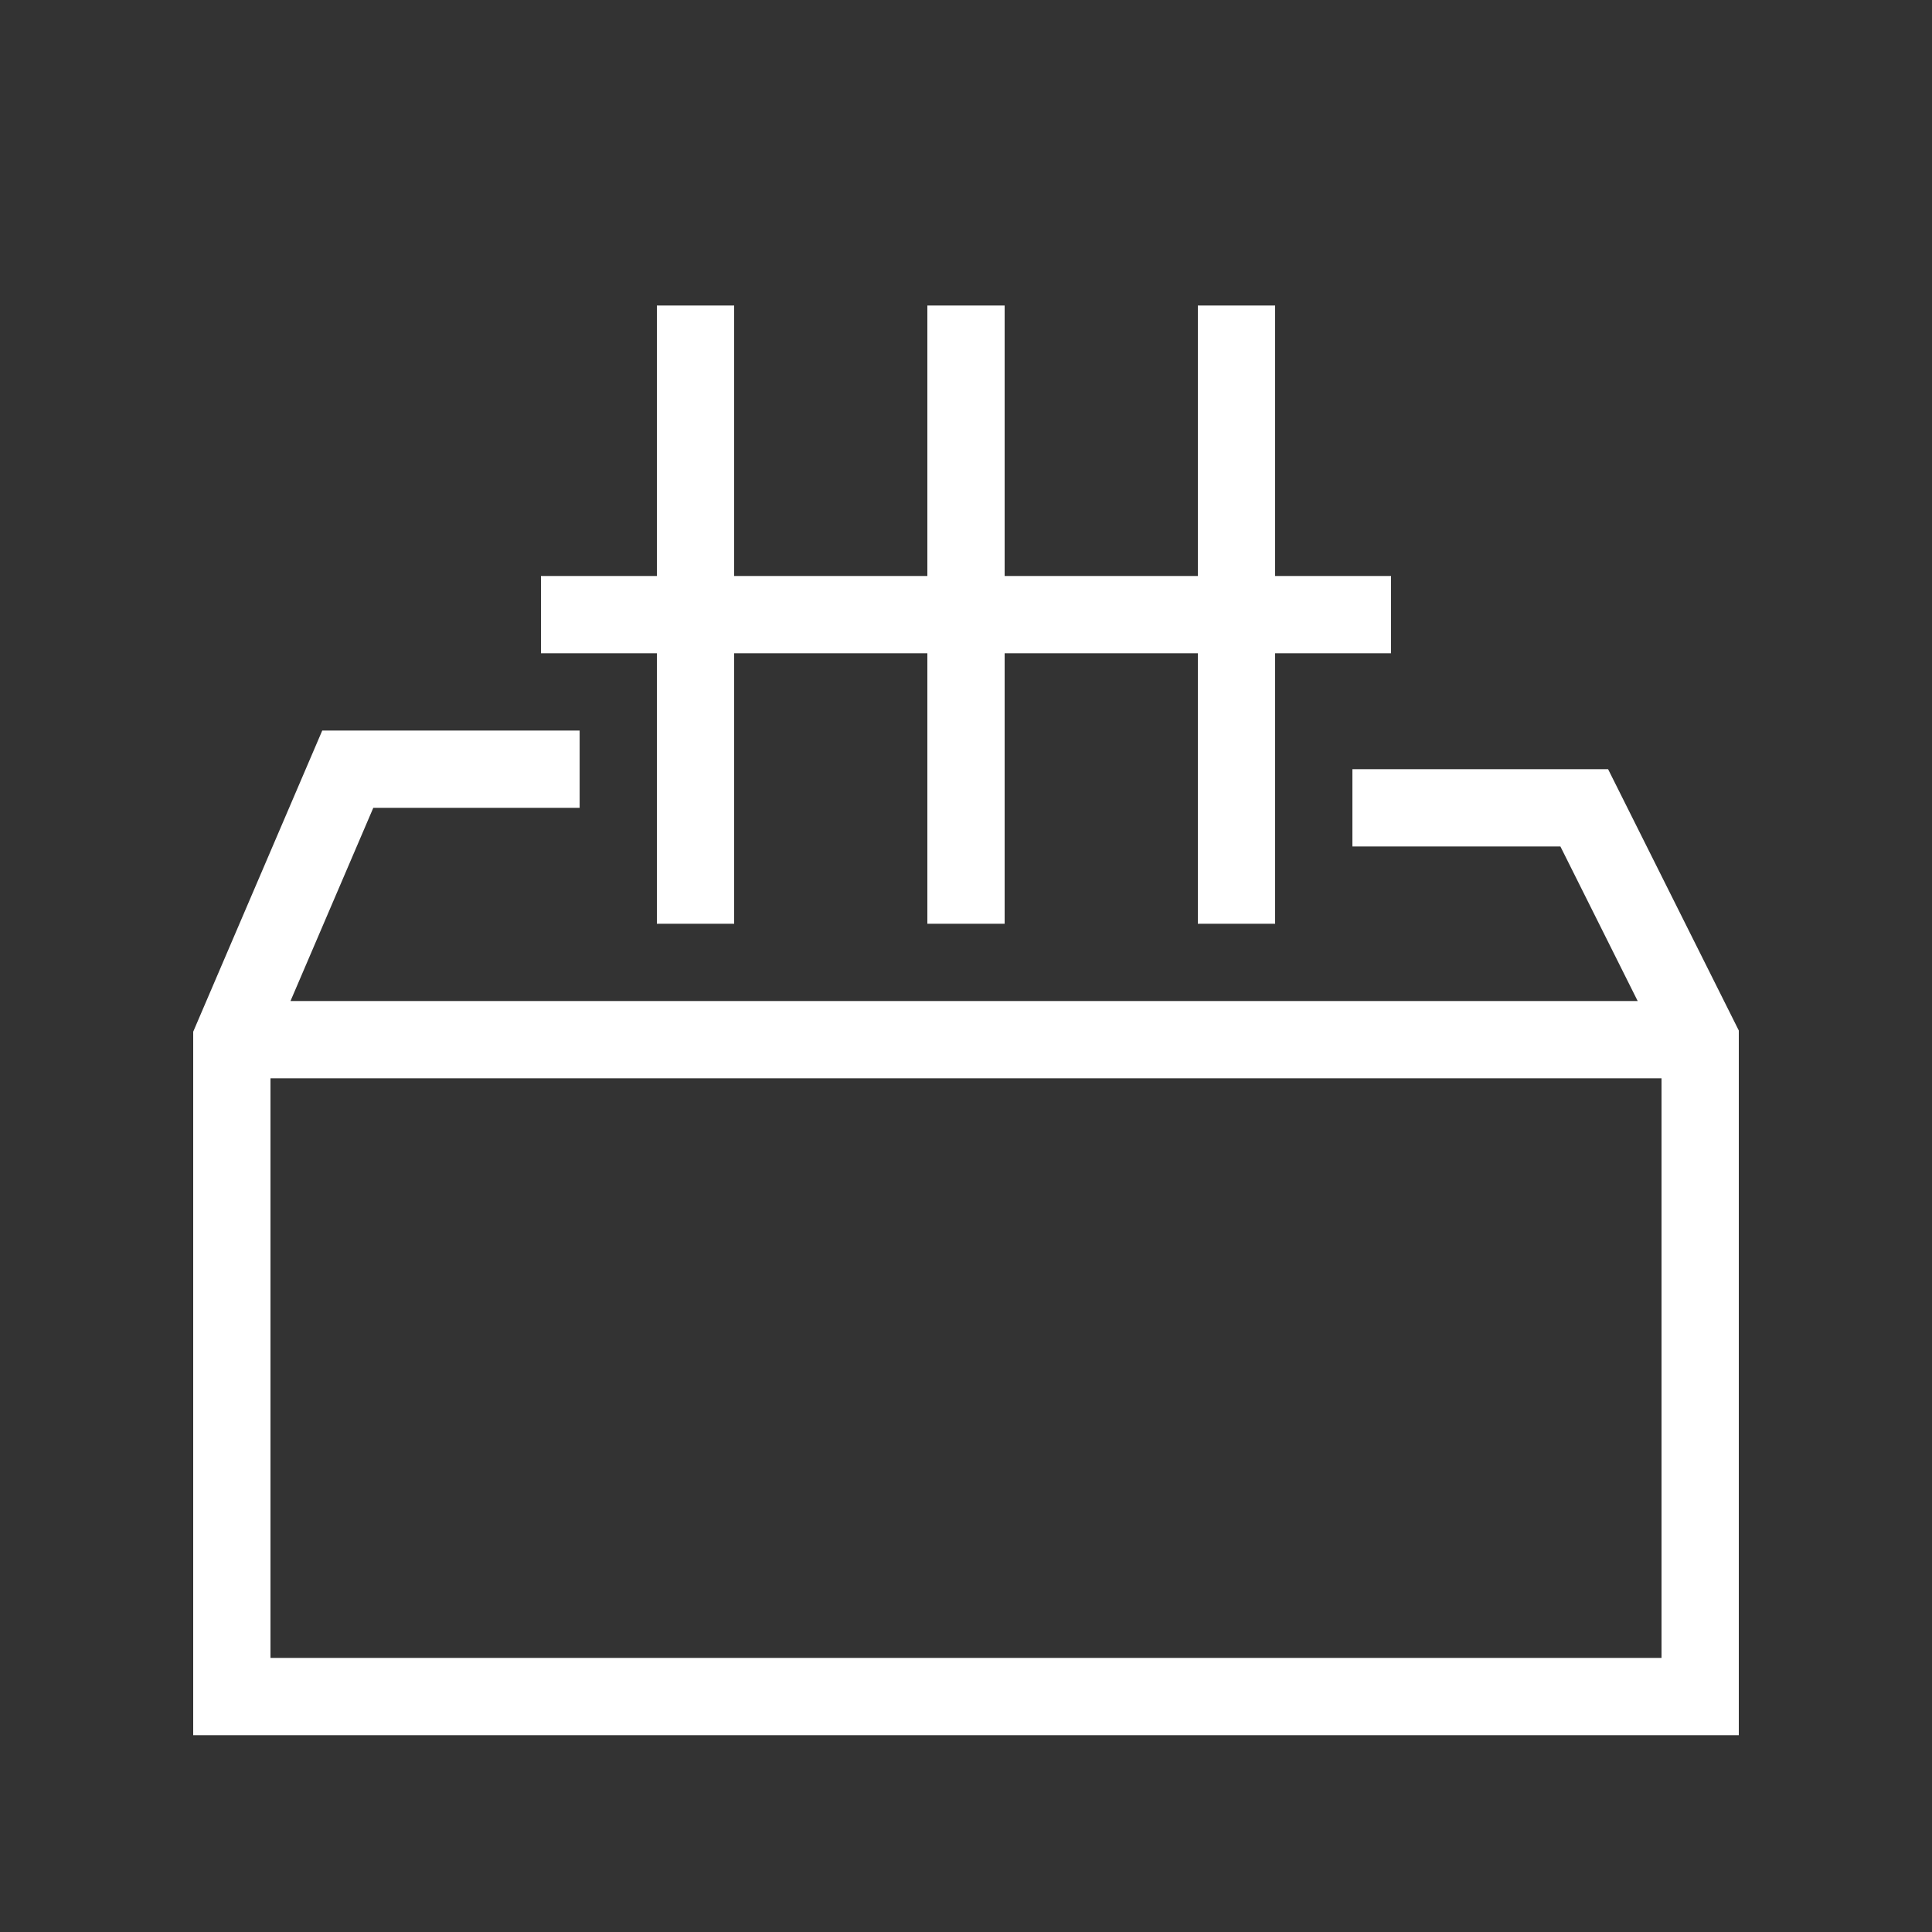 <svg xmlns="http://www.w3.org/2000/svg" xmlns:xlink="http://www.w3.org/1999/xlink" viewBox="0,0,256,256" width="100px" height="100px" fill-rule="nonzero"><rect x="0" y="0" width="256" height="256" fill="#333333" stroke="none"/><g fill="#ffffff" fill-rule="nonzero" stroke="none" stroke-width="1" stroke-linecap="butt" stroke-linejoin="miter" stroke-miterlimit="10" stroke-dasharray="" stroke-dashoffset="0" font-family="none" font-weight="none" font-size="none" text-anchor="none" style="mix-blend-mode: normal"><g transform="scale(5.12,5.12)"><path d="M17,7.906v7h-3v2h3v7h2v-7h5v7h2v-7h5v7h2v-7h3v-2h-3v-7h-2v7h-5v-7h-2v7h-5v-7zM8.34,18.906l-3.34,7.795v18.205h40v-18.236l-3.383,-6.764h-6.617v2h5.383l2,4h-34.865l2.143,-5h5.34v-2zM7,27.906h36v15h-36z"></path></g></g></svg>